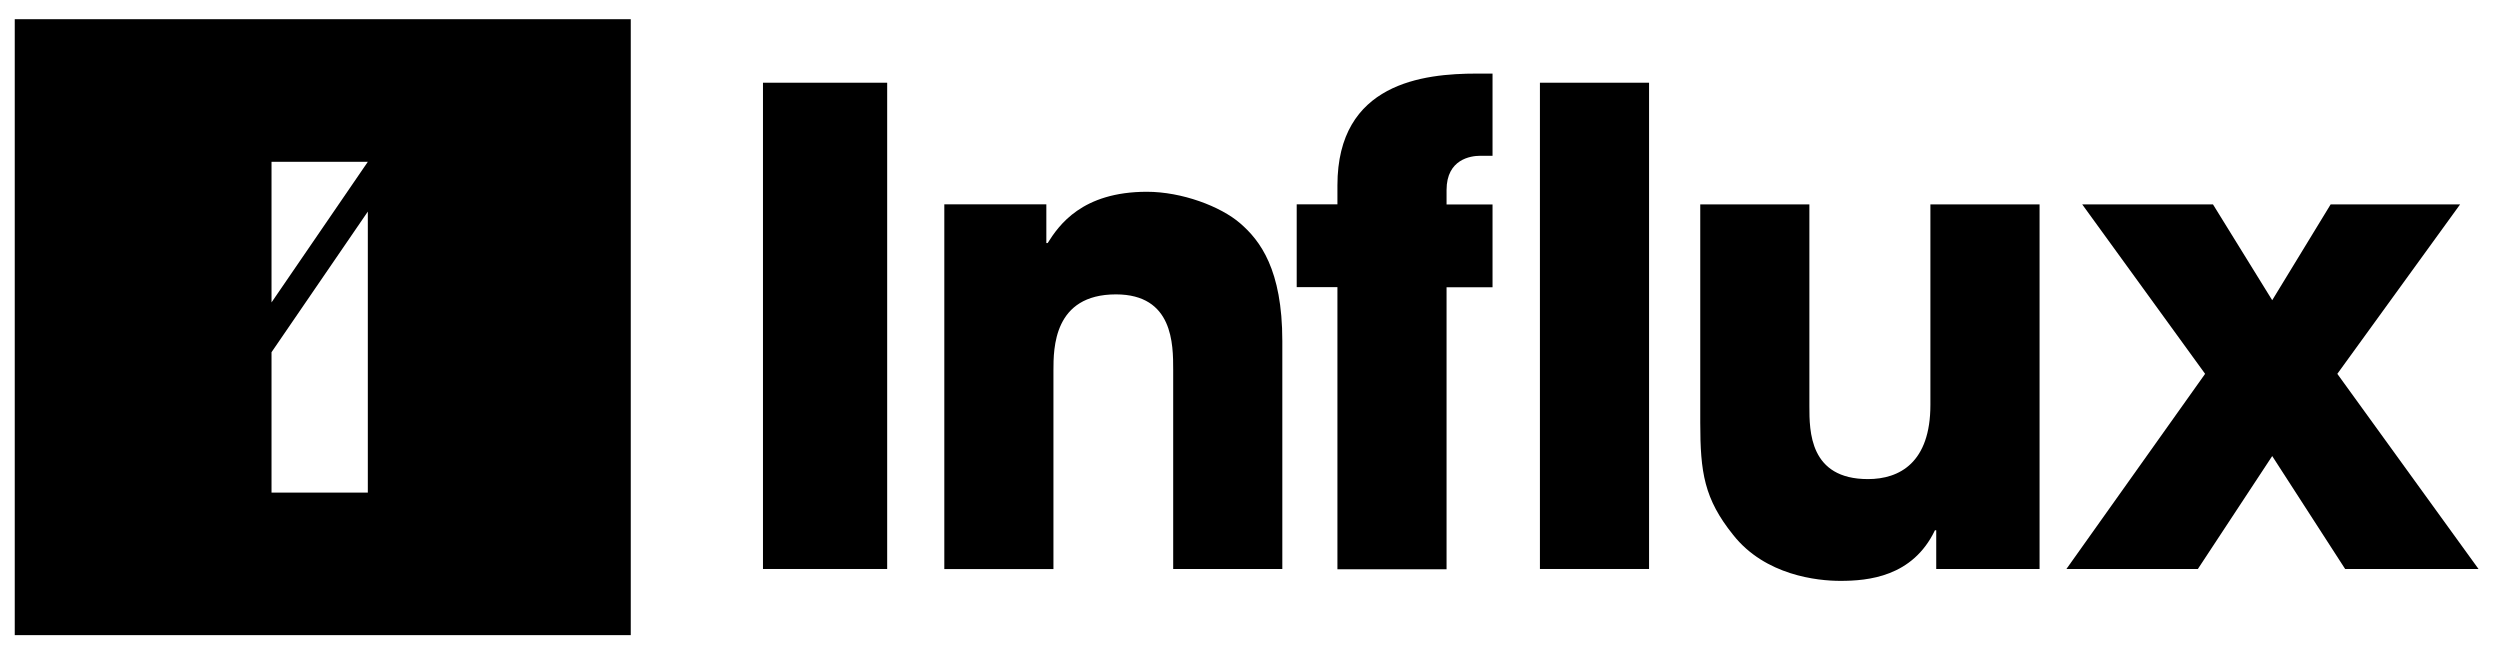 <svg width="69" height="18" viewBox="0 0 69 18" fill="none" xmlns="http://www.w3.org/2000/svg">
<path d="M24.486 2.283H21.058V15.704H24.486V2.283Z" fill="black"/>
<path d="M28.879 5.64V6.709H28.915C29.223 6.221 29.859 5.293 31.655 5.293C32.615 5.293 33.687 5.693 34.231 6.165C34.776 6.637 35.392 7.434 35.392 9.41V15.704H32.38V10.21C32.38 9.502 32.38 8.125 30.8 8.125C29.075 8.125 29.075 9.613 29.075 10.23V15.707H26.063V5.64H28.879Z" fill="black"/>
<path d="M36.913 7.925H35.789V5.64H36.913V5.116C36.913 2.287 39.289 2.031 40.758 2.031H41.194V4.3H40.85C40.597 4.3 39.925 4.391 39.925 5.244V5.644H41.194V7.928H39.925V15.711H36.913V7.925Z" fill="black"/>
<path d="M45.514 2.283H42.502V15.704H45.514V2.283Z" fill="black"/>
<path d="M53.44 15.704V14.636H53.404C52.788 15.924 51.555 16.032 50.791 16.032C50.175 16.032 48.723 15.888 47.835 14.763C47.035 13.767 46.927 13.039 46.927 11.662V5.641H49.939V11.21C49.939 11.898 49.939 13.223 51.555 13.223C52.427 13.223 53.279 12.77 53.279 11.174V5.641H56.292V15.704H53.44Z" fill="black"/>
<path d="M64.326 5.641L62.713 8.286L61.078 5.641H57.469L60.861 10.318L57.033 15.704H60.661L62.713 12.587L64.726 15.704H68.407L64.51 10.318L67.899 5.641H64.326Z" fill="black"/>
<path fill-rule="evenodd" clip-rule="evenodd" d="M17.409 0.529H0.407V17.529H17.409V0.529ZM7.494 9.721L10.152 5.84V13.596H7.494V9.721ZM7.494 4.466H10.152L7.494 8.347V4.466Z" fill="black"/>
</svg>
